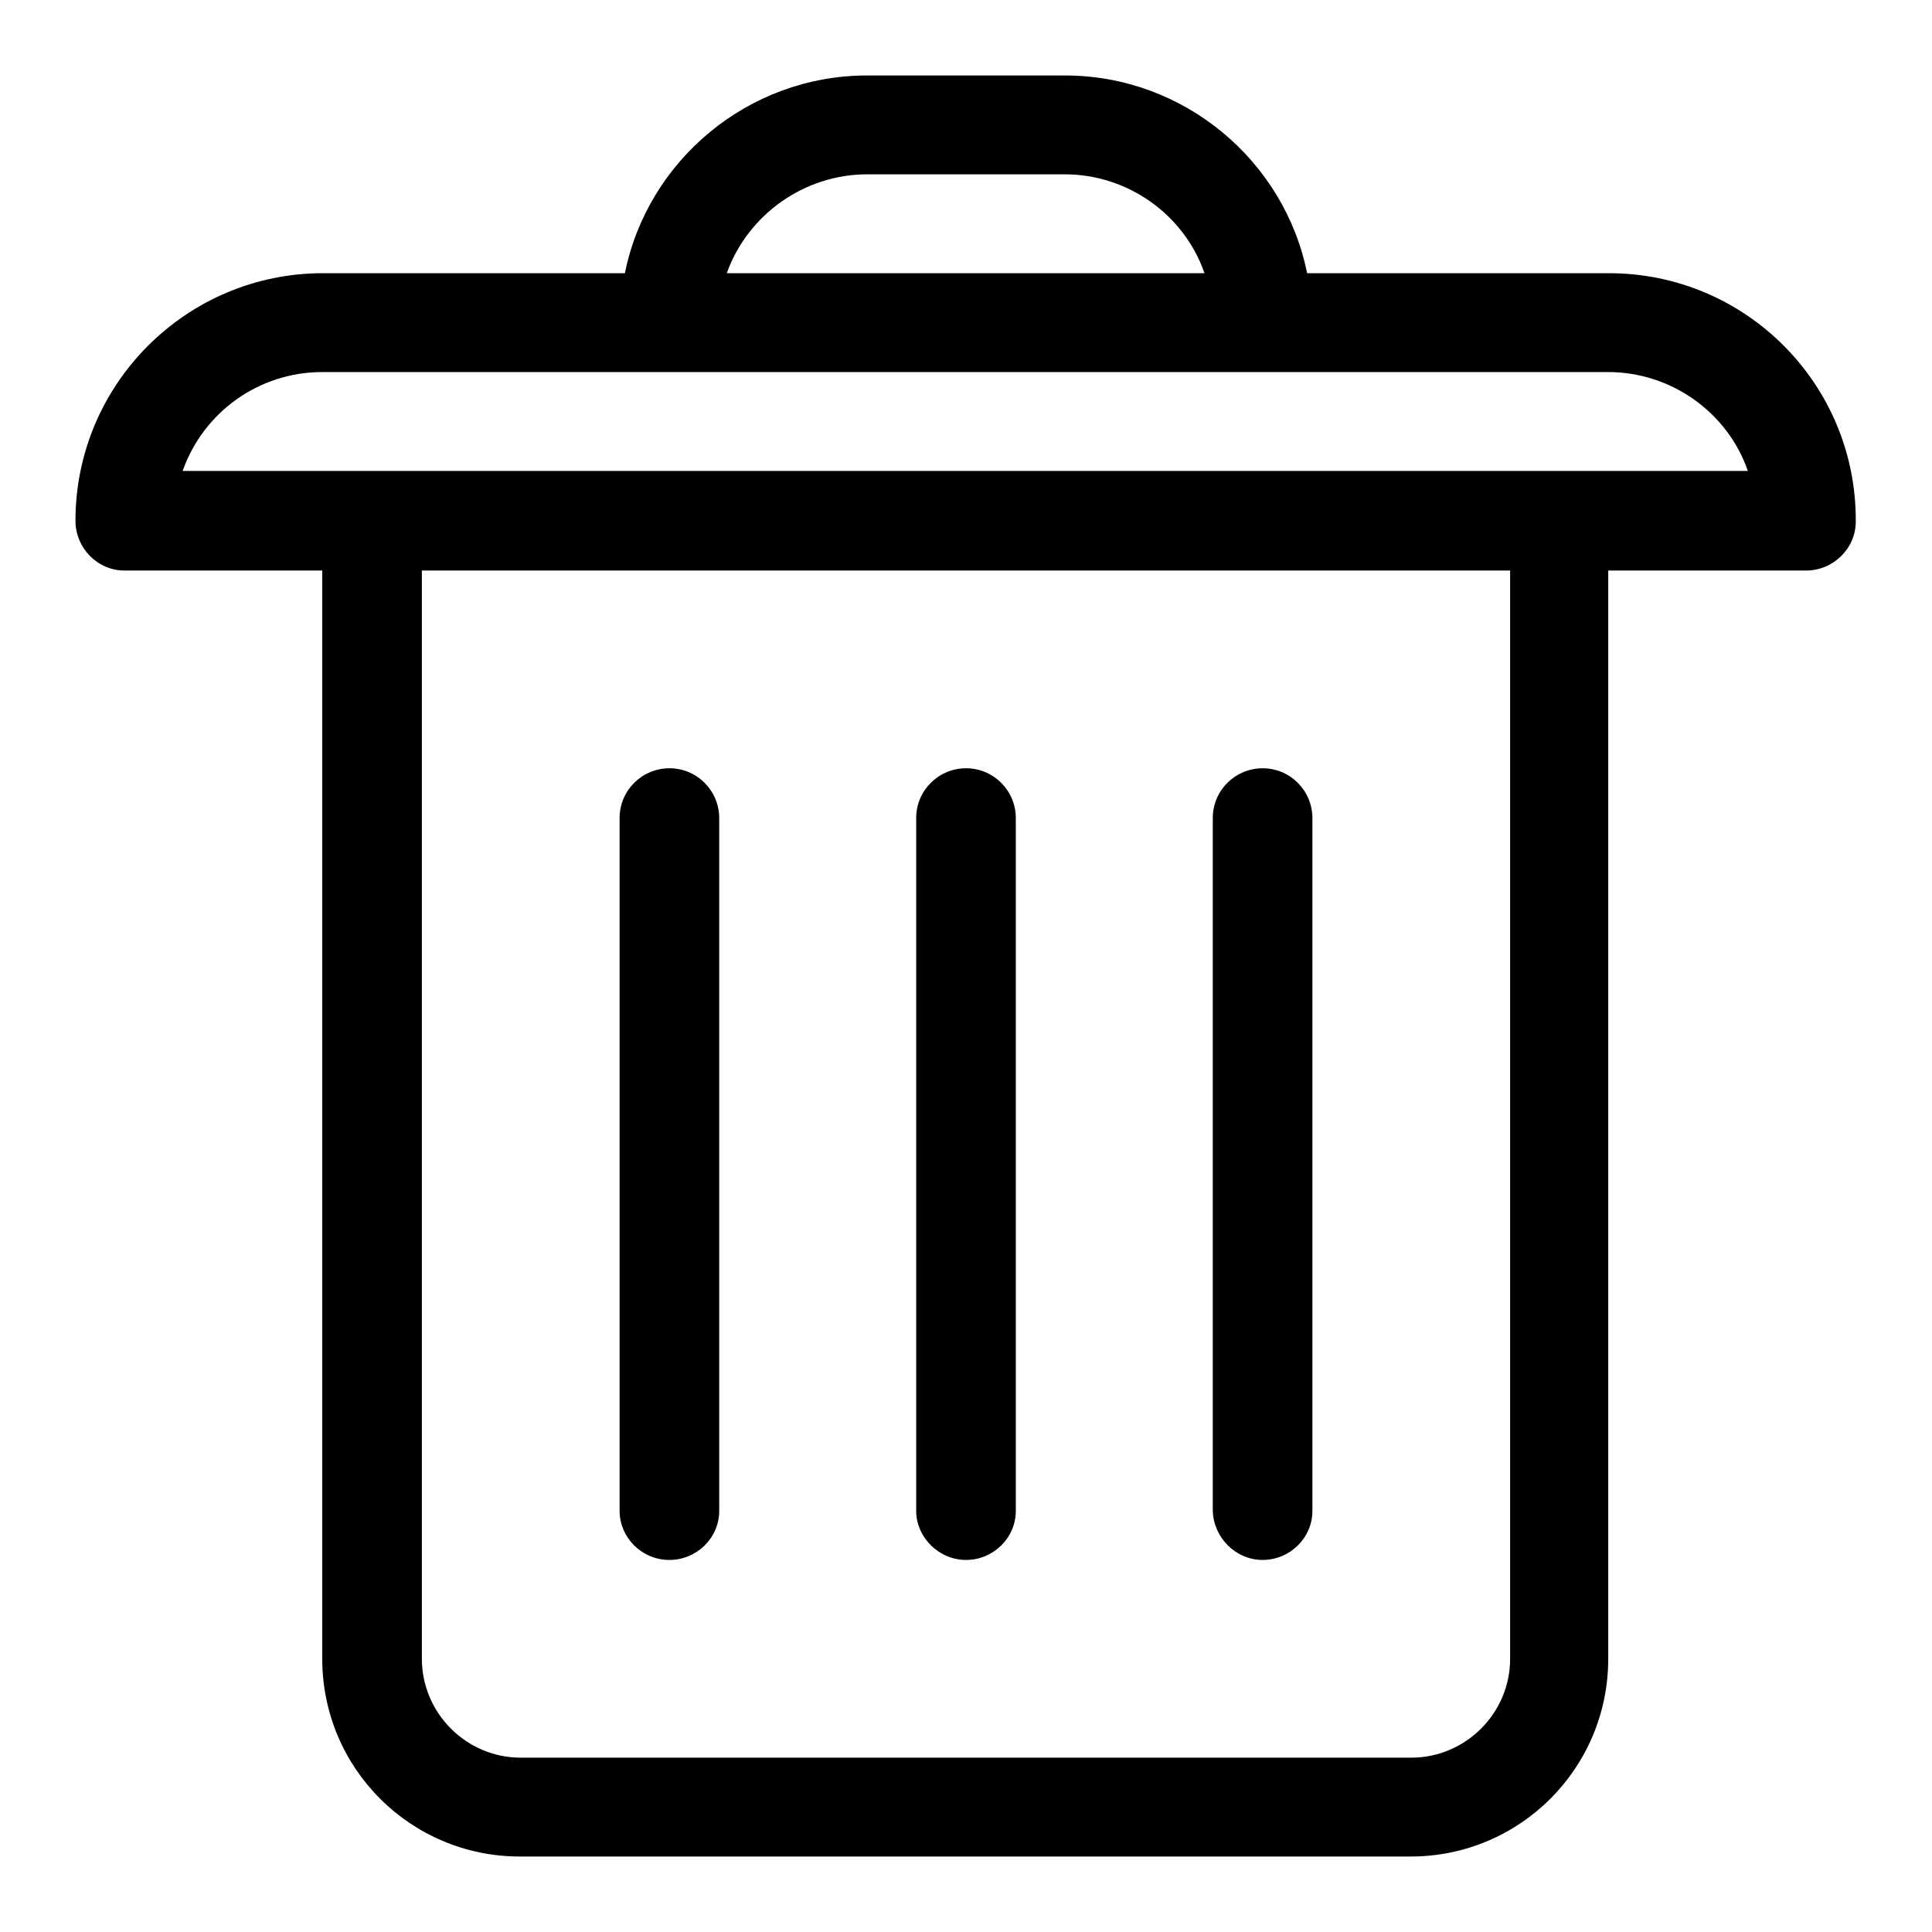 <?xml version="1.0" encoding="utf-8"?>
<!-- Svg Vector Icons : http://www.onlinewebfonts.com/icon -->
<!DOCTYPE svg PUBLIC "-//W3C//DTD SVG 1.1//EN" "http://www.w3.org/Graphics/SVG/1.1/DTD/svg11.dtd">
<svg version="1.1" xmlns="http://www.w3.org/2000/svg" xmlns:xlink="http://www.w3.org/1999/xlink" x="0px" y="0px" viewBox="0 0 256 256" enable-background="new 0 0 256 256" xml:space="preserve">
<g> <path fill="#000000" d="M213.2,36.2h-40c-3-14.9-16.3-26.2-32.1-26.2h-26.2c-15.8,0-29.1,11.3-32.1,26.2h-40 C24.7,36.2,10,50.9,10,69c0,3.6,2.9,6.6,6.5,6.6c0,0,0,0,0,0h26.2v144.2c0,14.5,11.7,26.2,26.2,26.2h118 c14.5,0,26.2-11.7,26.2-26.2V75.6h26.2c3.6,0,6.6-2.9,6.6-6.5c0,0,0,0,0,0C246,50.9,231.3,36.2,213.2,36.2z M114.9,23.1h26.2 c8.3,0,15.8,5.3,18.5,13.1H96.3C99.1,28.4,106.6,23.1,114.9,23.1z M200.1,219.8c0,7.2-5.9,13.1-13.1,13.1H69 c-7.2,0-13.1-5.9-13.1-13.1V75.6h144.2V219.8z M213.2,62.4h-189c2.8-7.9,10.2-13.1,18.5-13.1h170.4c8.3,0,15.8,5.3,18.5,13.1H213.2 z"/> <path fill="#000000" d="M128,206.7c3.6,0,6.6-2.9,6.6-6.5c0,0,0,0,0,0v-91.8c0-3.6-2.9-6.6-6.6-6.6c-3.6,0-6.6,2.9-6.6,6.6 c0,0,0,0,0,0v91.8C121.4,203.7,124.4,206.7,128,206.7C128,206.7,128,206.7,128,206.7z M88.7,206.7c3.6,0,6.6-2.9,6.6-6.5 c0,0,0,0,0,0v-91.8c0-3.6-2.9-6.6-6.6-6.6c-3.6,0-6.6,2.9-6.6,6.6c0,0,0,0,0,0v91.8C82.1,203.7,85,206.7,88.7,206.7 C88.7,206.7,88.7,206.7,88.7,206.7z M167.3,206.7c3.6,0,6.6-2.9,6.6-6.5c0,0,0,0,0,0v-91.8c0-3.6-2.9-6.6-6.6-6.6 c-3.6,0-6.6,2.9-6.6,6.6c0,0,0,0,0,0v91.8C160.8,203.7,163.7,206.7,167.3,206.7C167.3,206.7,167.3,206.7,167.3,206.7L167.3,206.7z" /></g>
</svg>